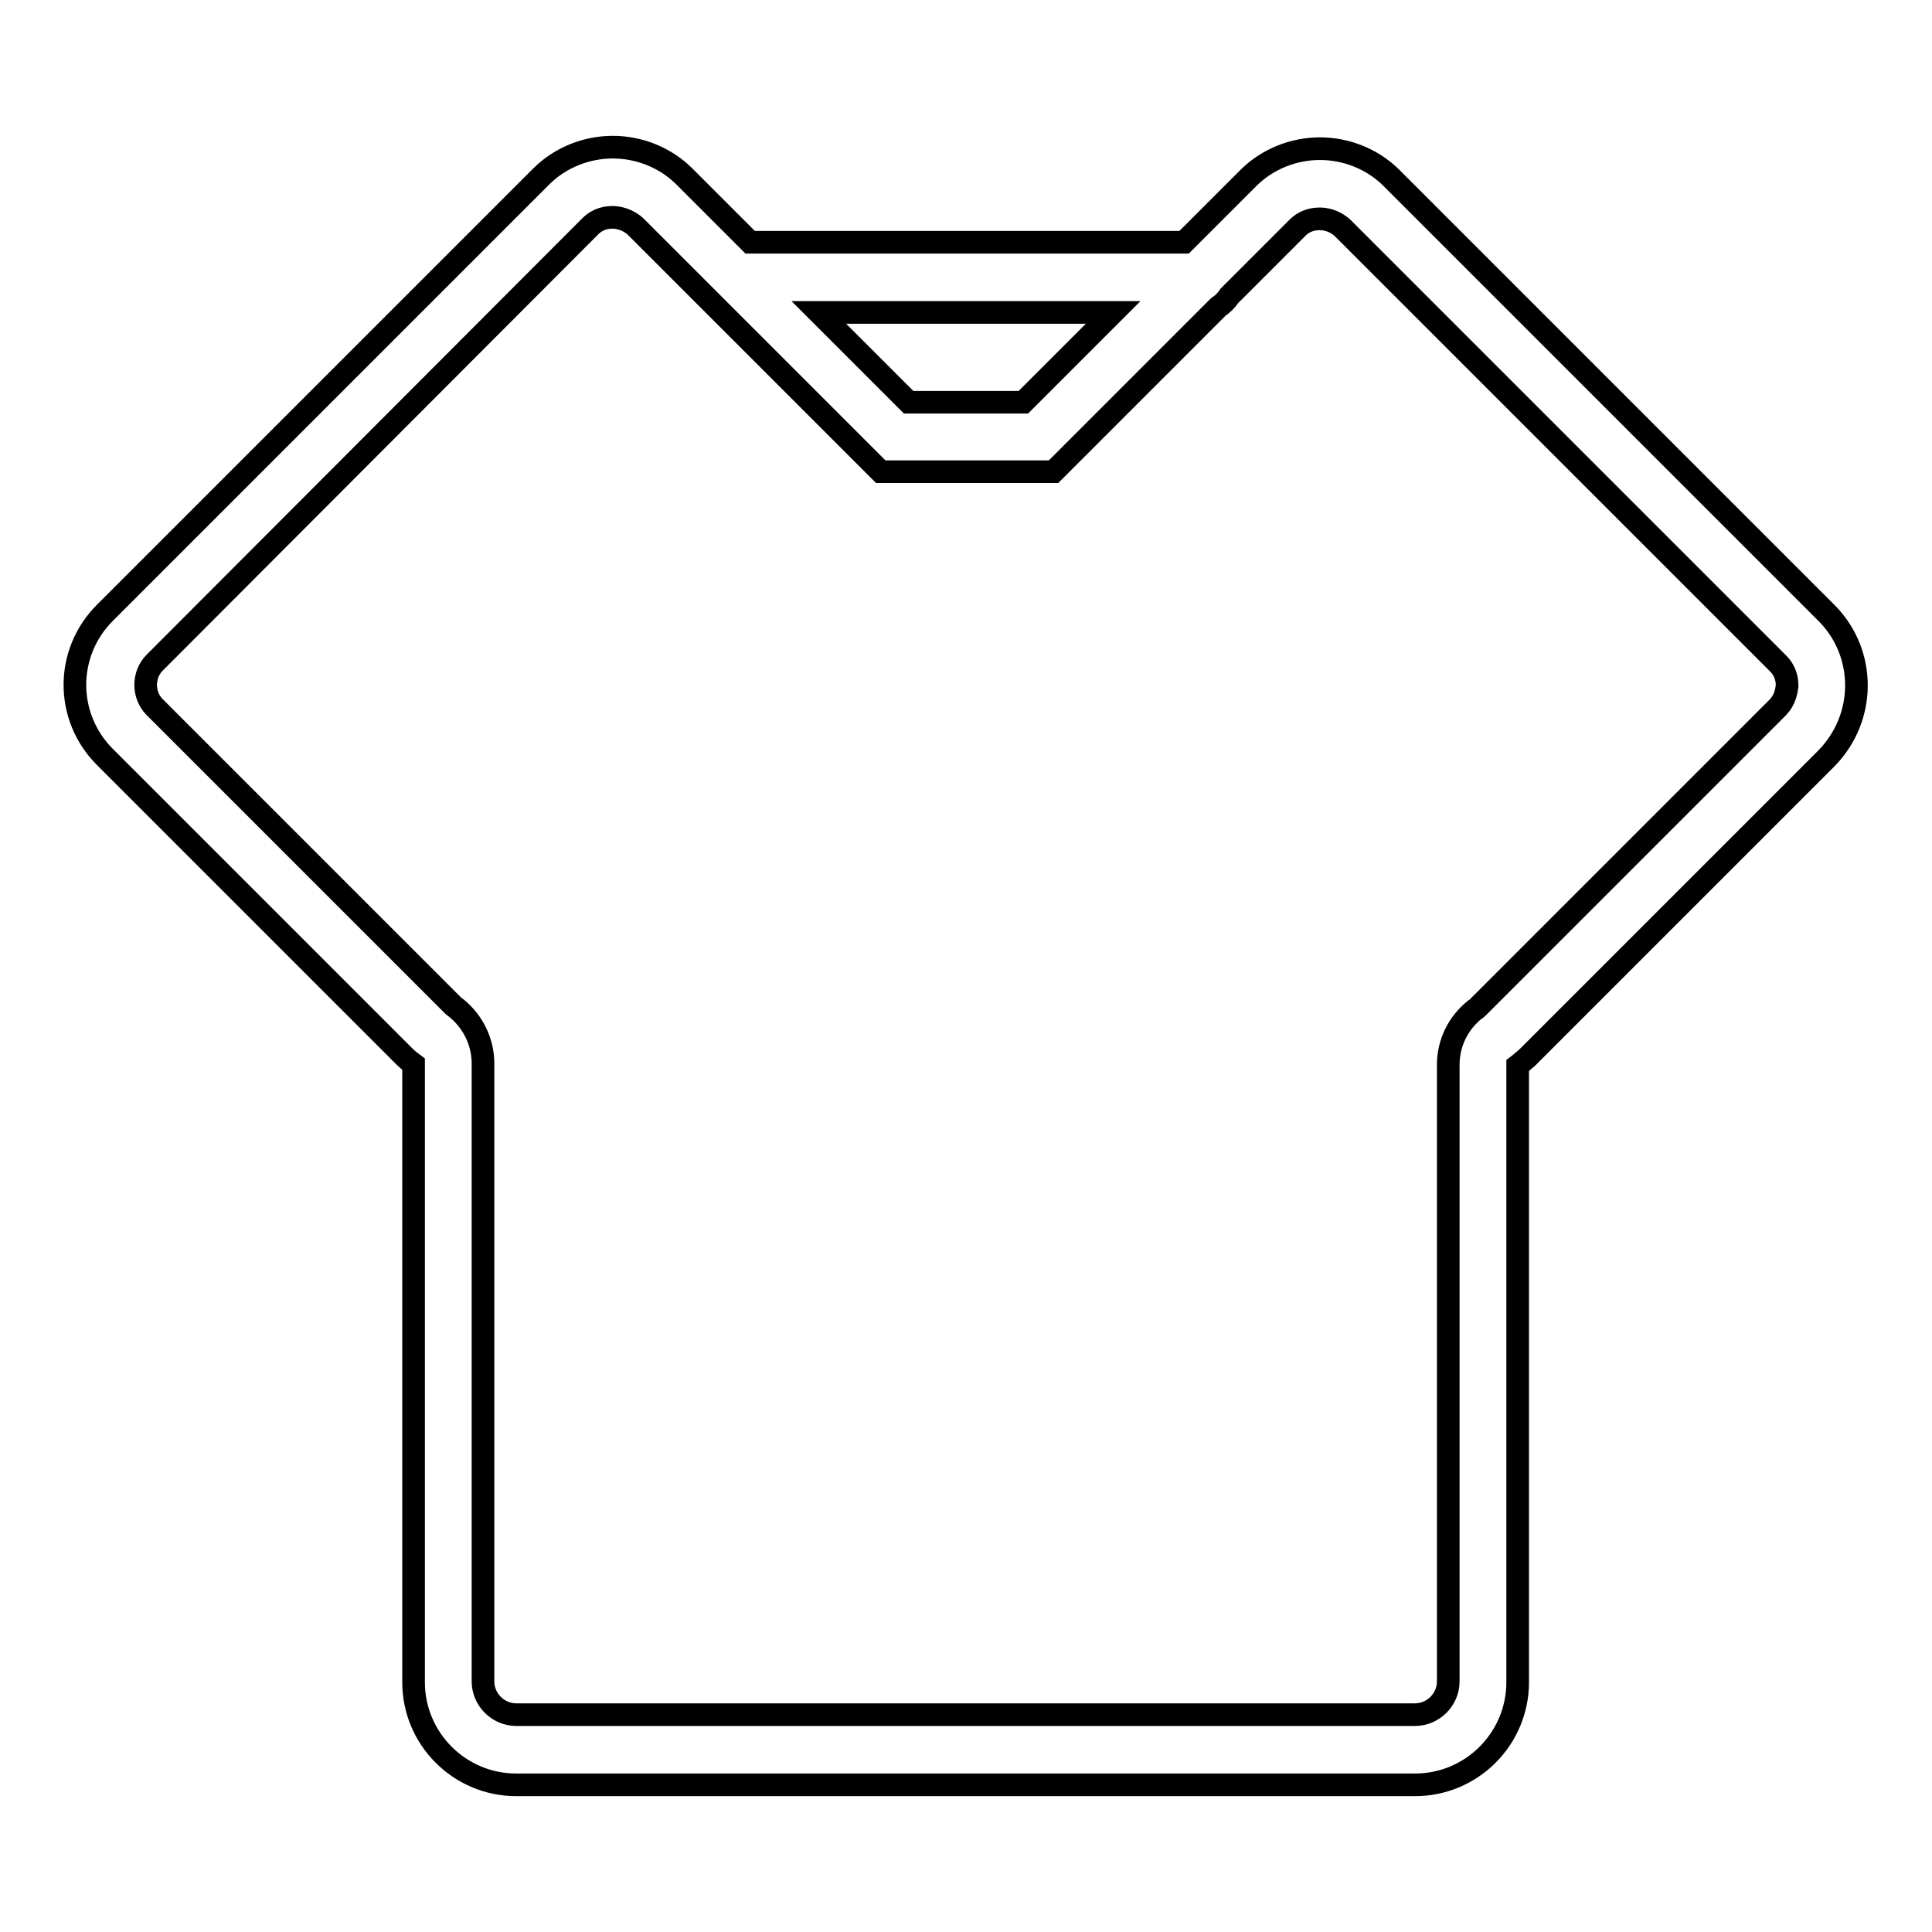 <?xml version="1.0" encoding="utf-8"?>
<!-- Svg Vector Icons : http://www.onlinewebfonts.com/icon -->
<!DOCTYPE svg PUBLIC "-//W3C//DTD SVG 1.1//EN" "http://www.w3.org/Graphics/SVG/1.1/DTD/svg11.dtd">
<svg version="1.1" xmlns="http://www.w3.org/2000/svg" xmlns:xlink="http://www.w3.org/1999/xlink" x="0px" y="0px" viewBox="0 0 256 256" enable-background="new 0 0 256 256" xml:space="preserve">
<g> <path stroke-width="3" fill-opacity="0" stroke="#000000"  d="M242.1,81.3l-57.7-57.7c-2.6-2.6-6.1-3.9-9.5-3.9c-3.4,0-6.9,1.3-9.5,3.9l-8.5,8.5H99.4l-8.7-8.7 c-2.6-2.6-6.1-3.9-9.5-3.9s-6.9,1.3-9.5,3.9L13.9,81.2c-5.3,5.3-5.3,13.8,0,19.1l39.7,39.7c0.4,0.4,0.8,0.7,1.2,1v81.9 c0,7.5,6.1,13.6,13.6,13.6h119.1c7.5,0,13.6-6.1,13.6-13.6v-81.7c0.4-0.3,0.8-0.7,1.2-1l39.7-39.7 C247.3,95.1,247.3,86.6,242.1,81.3z M147.5,41.4l-11.9,11.9h-15.2l-11.9-11.9H147.5z M235.5,93.8l-39.7,39.7 c-0.1,0.1-0.2,0.2-0.4,0.3c-2.2,1.8-3.5,4.4-3.5,7.3v81.7c0,2.4-2,4.4-4.4,4.4H68.4c-2.4,0-4.4-2-4.4-4.4v-81.9 c0-2.8-1.3-5.5-3.5-7.3c-0.1-0.1-0.3-0.2-0.4-0.3L20.5,93.7c-1.6-1.6-1.6-4.3,0-5.9L78.2,30c1.1-1.1,2.3-1.2,3-1.2l0,0 c0.6,0,1.9,0.2,3,1.2l32.5,32.5h0h22.7h0.2l21.8-21.8c0.6-0.4,1.1-0.9,1.5-1.5l9-9c1.1-1.1,2.3-1.2,3-1.2s1.9,0.2,3,1.2l57.7,57.7 c1.1,1.1,1.2,2.3,1.2,3C236.7,91.5,236.6,92.7,235.5,93.8z"/></g>
</svg>